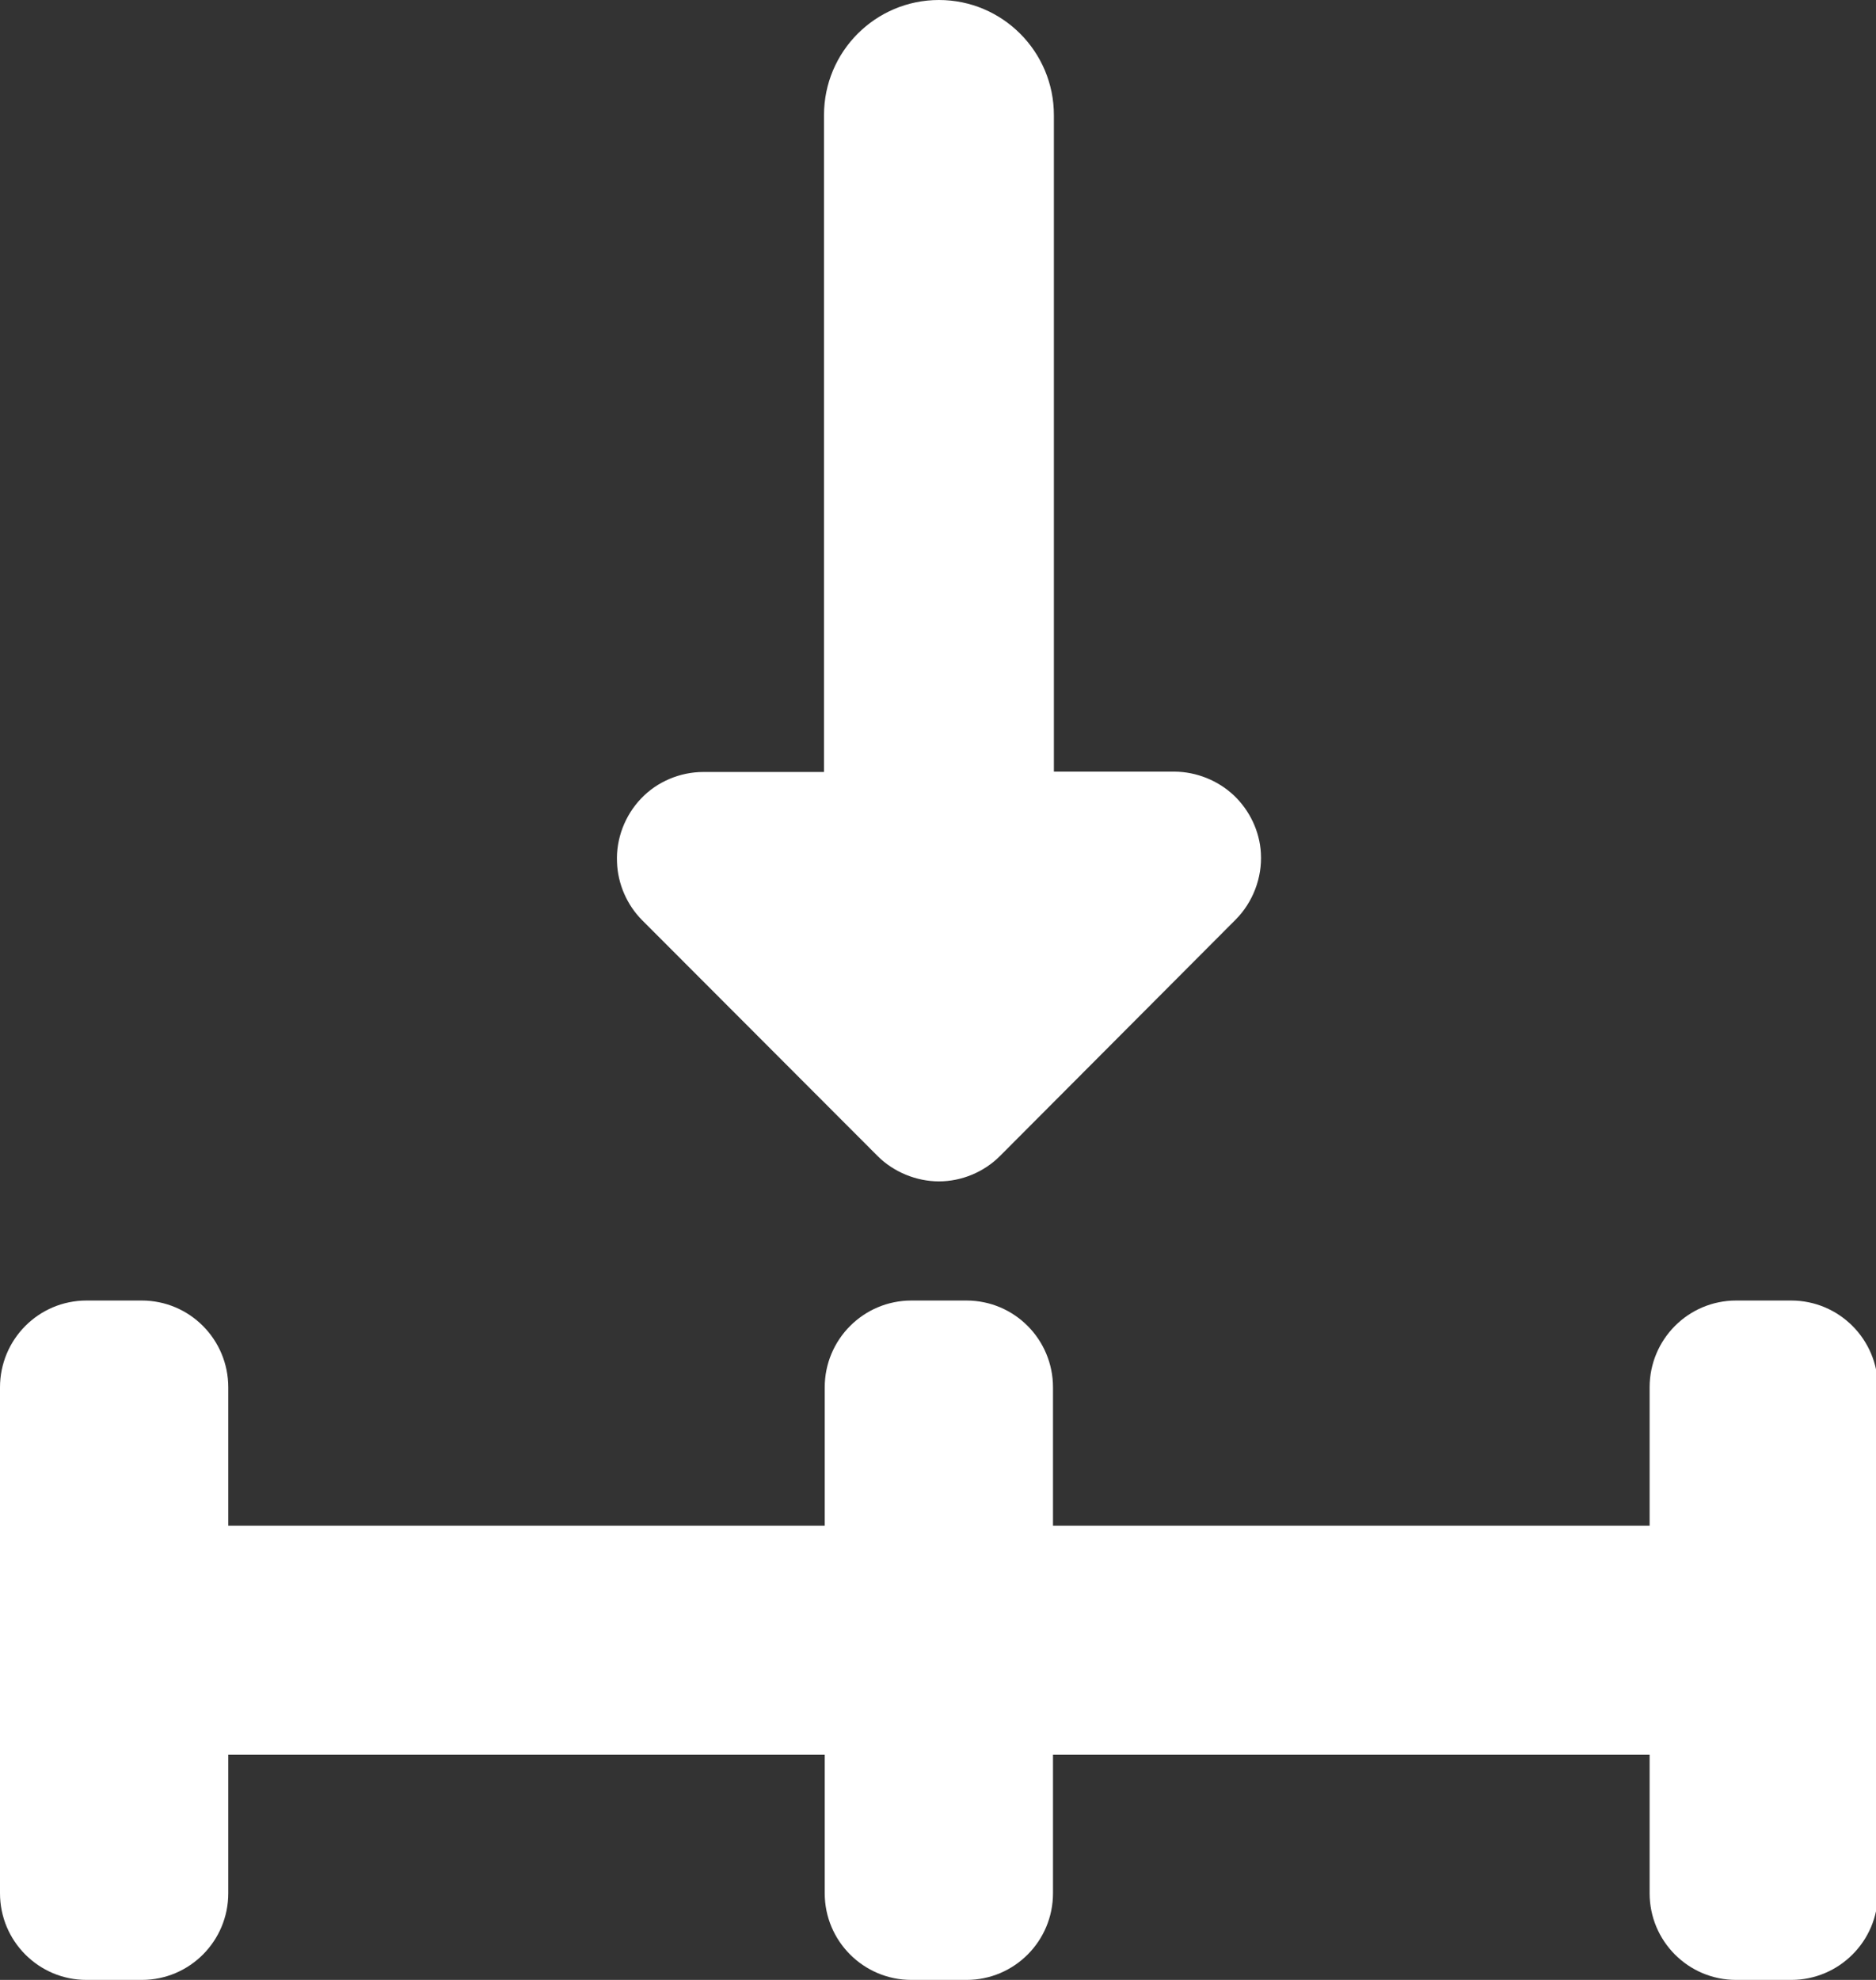 <?xml version="1.0" encoding="UTF-8" standalone="no"?><svg xmlns="http://www.w3.org/2000/svg" xmlns:xlink="http://www.w3.org/1999/xlink" fill="#000000" height="44" preserveAspectRatio="xMidYMid meet" version="1" viewBox="0.0 0.0 41.7 44.0" width="41.7" zoomAndPan="magnify"><rect x="0.0" y="0.0" width="41.7" height="44.0" fill="#333333" stroke="none"/><defs><clipPath id="a"><path d="M 1 33 L 41.738 33 L 41.738 39 L 1 39 Z M 1 33"/></clipPath><clipPath id="b"><path d="M 36 28 L 41.738 28 L 41.738 44 L 36 44 Z M 36 28"/></clipPath></defs><g><g id="change1_3"><path d="M 28.027 18.957 C 28 18.473 27.777 18.008 27.426 17.676 C 27.074 17.344 26.594 17.152 26.109 17.148 L 18.543 17.148 L 18.543 17.156 L 15.633 17.156 C 15.117 17.156 14.605 17.371 14.25 17.746 C 13.891 18.121 13.691 18.641 13.715 19.16 C 13.73 19.637 13.934 20.109 14.273 20.449 L 19.508 25.691 C 19.863 26.047 20.371 26.254 20.871 26.254 C 21.375 26.254 21.871 26.047 22.227 25.691 L 27.465 20.438 C 27.848 20.055 28.059 19.504 28.027 18.965 C 28.027 18.961 28.027 18.961 28.027 18.957" fill="#ffffff"/></g><g id="change1_4"><path d="M 23.426 2.559 L 23.426 18.594 C 23.426 20.008 22.281 21.156 20.871 21.156 C 19.461 21.156 18.316 20.008 18.316 18.594 L 18.316 2.559 C 18.316 1.145 19.461 0 20.871 0 C 22.281 0 23.426 1.145 23.426 2.559" fill="#ffffff"/></g><g clip-path="url(#a)" id="change1_1"><path d="M 41.168 36.105 L 41.168 36.801 C 41.168 38.012 40.188 38.996 38.977 38.996 L 3.777 38.996 C 2.566 38.996 1.586 38.012 1.586 36.801 L 1.586 36.105 C 1.586 34.891 2.566 33.906 3.777 33.906 L 38.977 33.906 C 40.188 33.906 41.168 34.891 41.168 36.105" fill="#ffffff"/></g><g clip-path="url(#b)" id="change1_2"><path d="M 39.816 44 L 38.59 44 C 37.527 44 36.668 43.137 36.668 42.074 L 36.668 30.832 C 36.668 29.766 37.527 28.902 38.59 28.902 L 39.816 28.902 C 40.879 28.902 41.742 29.766 41.742 30.832 L 41.742 42.074 C 41.742 43.137 40.879 44 39.816 44" fill="#ffffff"/></g><g id="change1_5"><path d="M 3.152 44 L 1.922 44 C 0.859 44 0 43.137 0 42.074 L 0 30.832 C 0 29.766 0.859 28.902 1.922 28.902 L 3.152 28.902 C 4.215 28.902 5.074 29.766 5.074 30.832 L 5.074 42.074 C 5.074 43.137 4.215 44 3.152 44" fill="#ffffff"/></g><g id="change1_6"><path d="M 21.484 44 L 20.258 44 C 19.195 44 18.332 43.137 18.332 42.074 L 18.332 30.832 C 18.332 29.766 19.195 28.902 20.258 28.902 L 21.484 28.902 C 22.547 28.902 23.406 29.766 23.406 30.832 L 23.406 42.074 C 23.406 43.137 22.547 44 21.484 44" fill="#ffffff"/></g></g></svg>